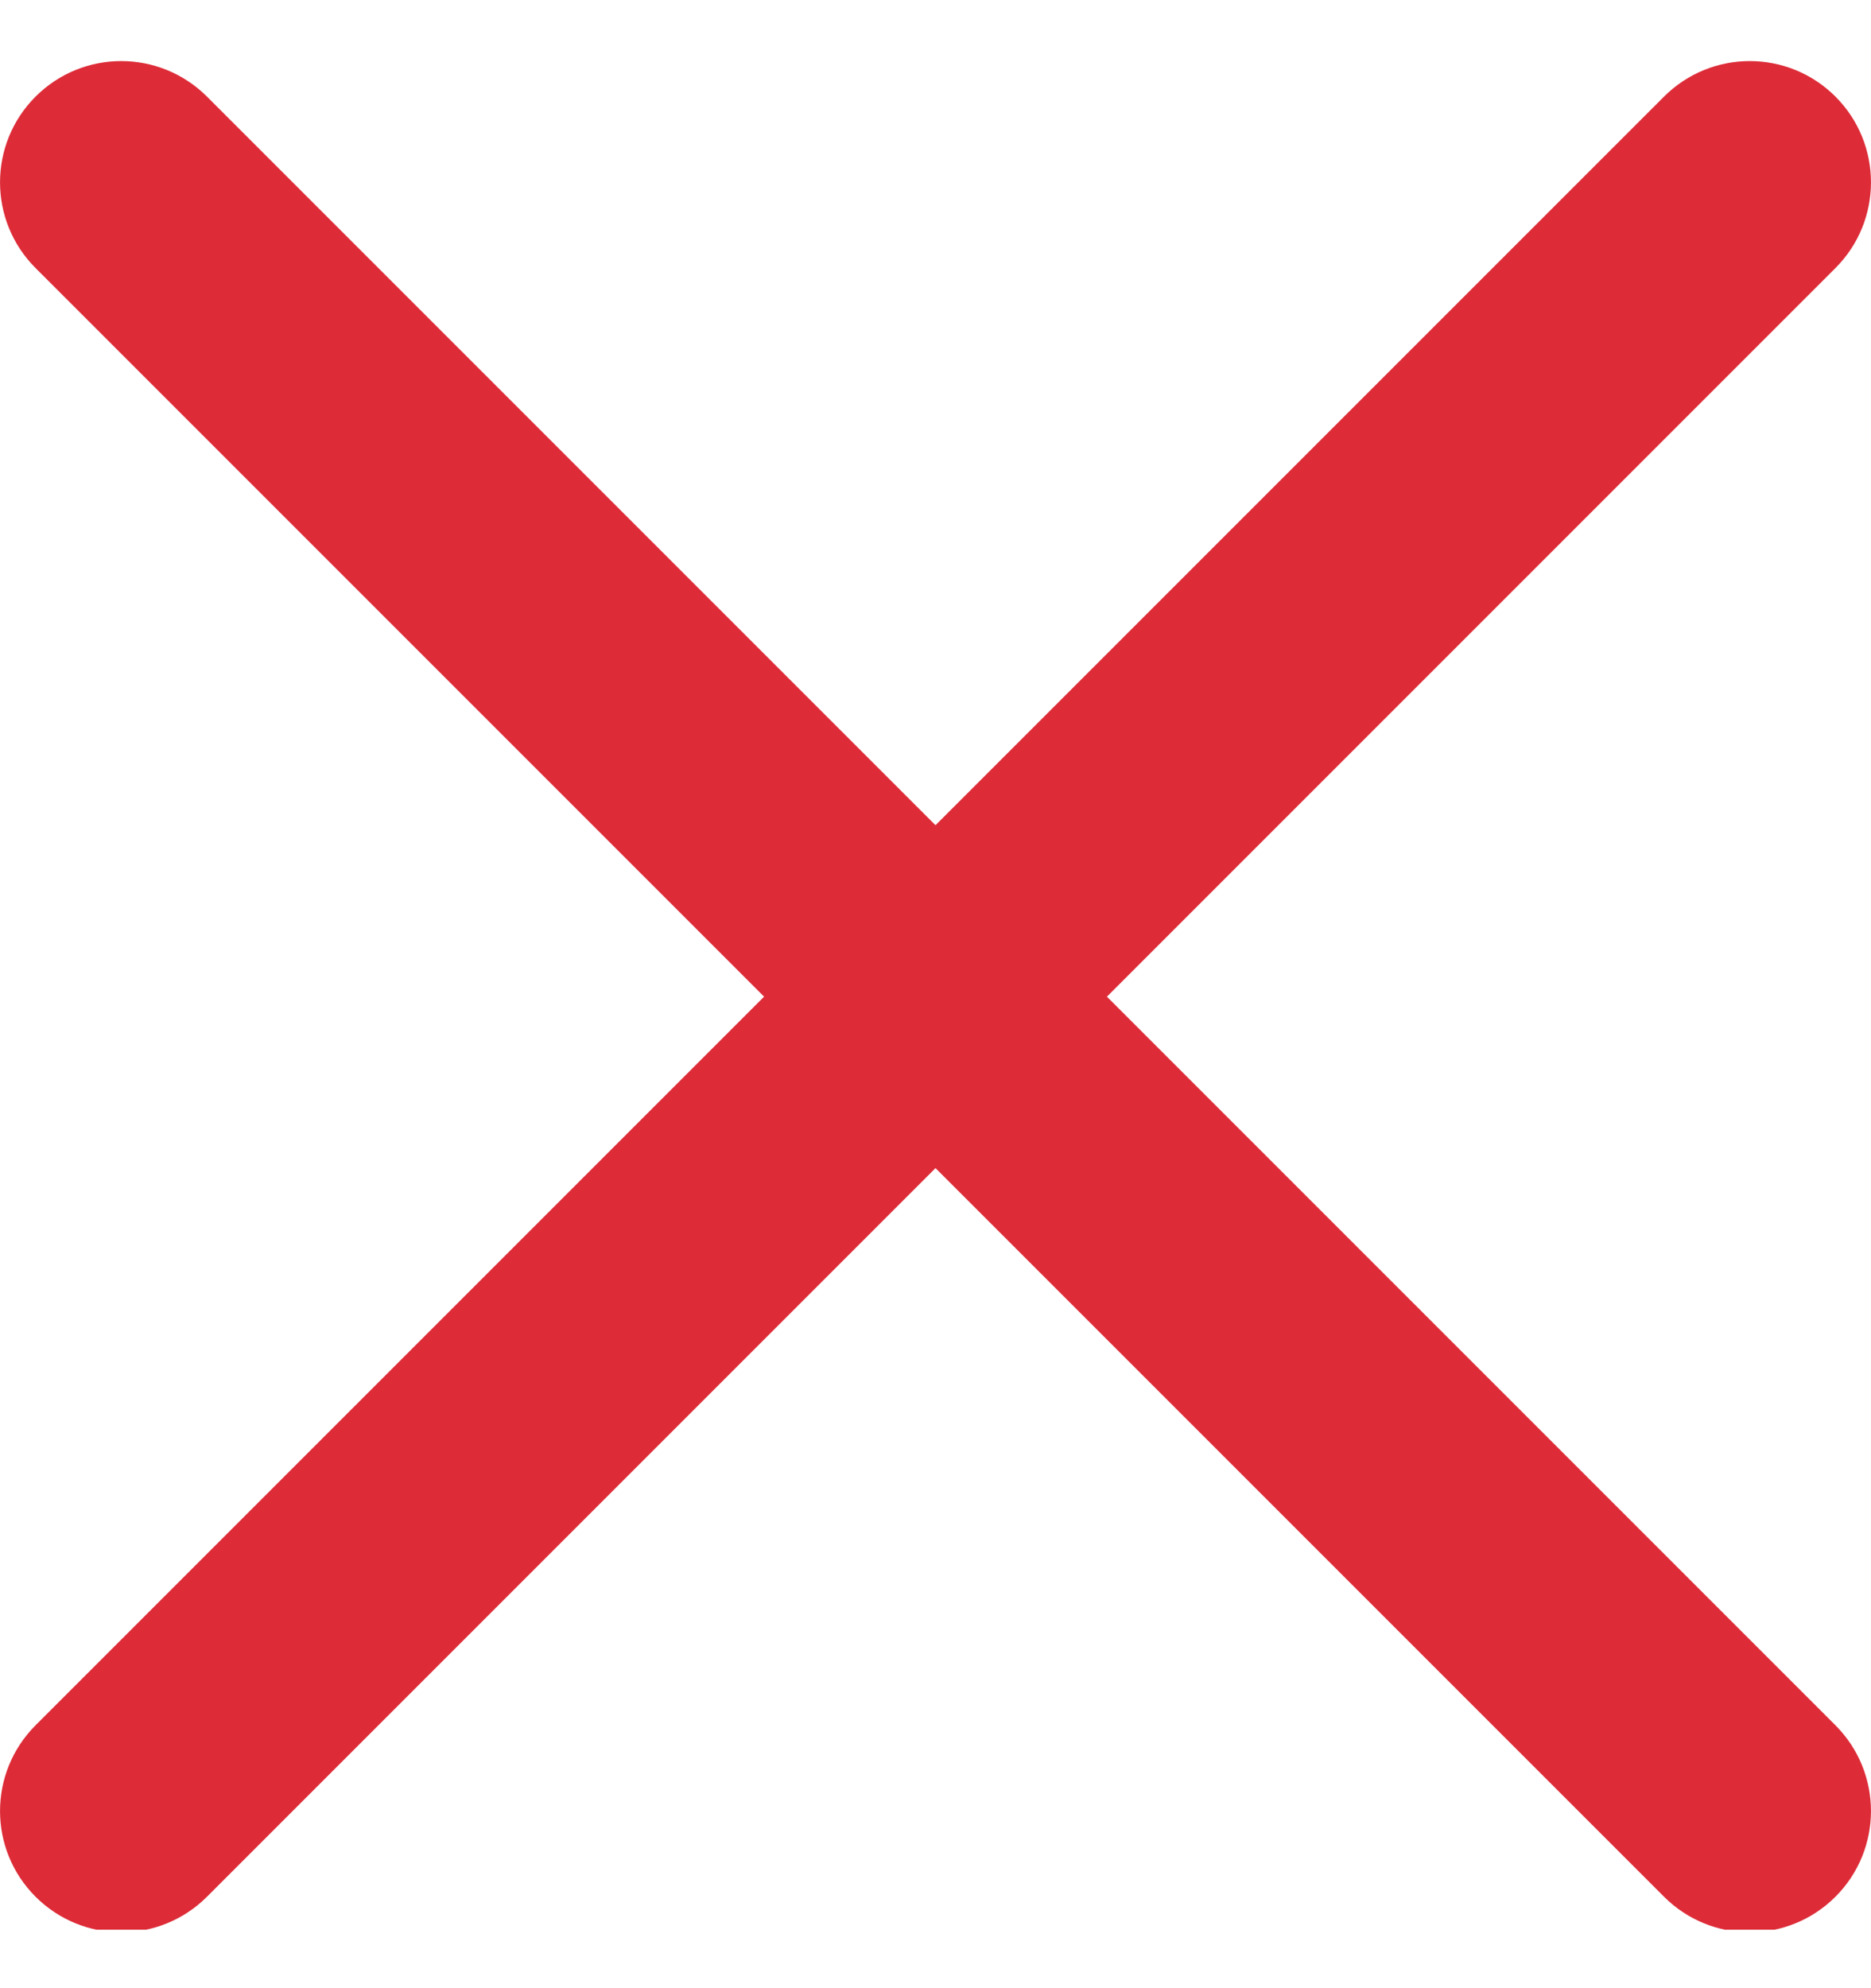 <svg width="16" height="17" viewBox="0 0 16 17" fill="none" xmlns="http://www.w3.org/2000/svg">
<g clip-path="url(#clip0_1421:26072)">
<path d="M9.466 8.522L15.696 2.292C16.101 1.887 16.101 1.231 15.696 0.826C15.291 0.421 14.636 0.421 14.23 0.826L8 7.056L1.77 0.826C1.364 0.421 0.709 0.421 0.304 0.826C-0.101 1.231 -0.101 1.887 0.304 2.292L6.534 8.522L0.304 14.752C-0.101 15.158 -0.101 15.813 0.304 16.218C0.506 16.42 0.772 16.522 1.037 16.522C1.302 16.522 1.568 16.42 1.77 16.218L8 9.988L14.23 16.218C14.432 16.42 14.698 16.522 14.963 16.522C15.228 16.522 15.494 16.42 15.696 16.218C16.101 15.813 16.101 15.158 15.696 14.752L9.466 8.522Z" fill="#DD2C38"/>
</g>
<defs>
<clipPath id="clip0_1421:26072">
<rect width="16" height="16" fill="white" transform="translate(0 0.5)"/>
</clipPath>
</defs>
</svg>
